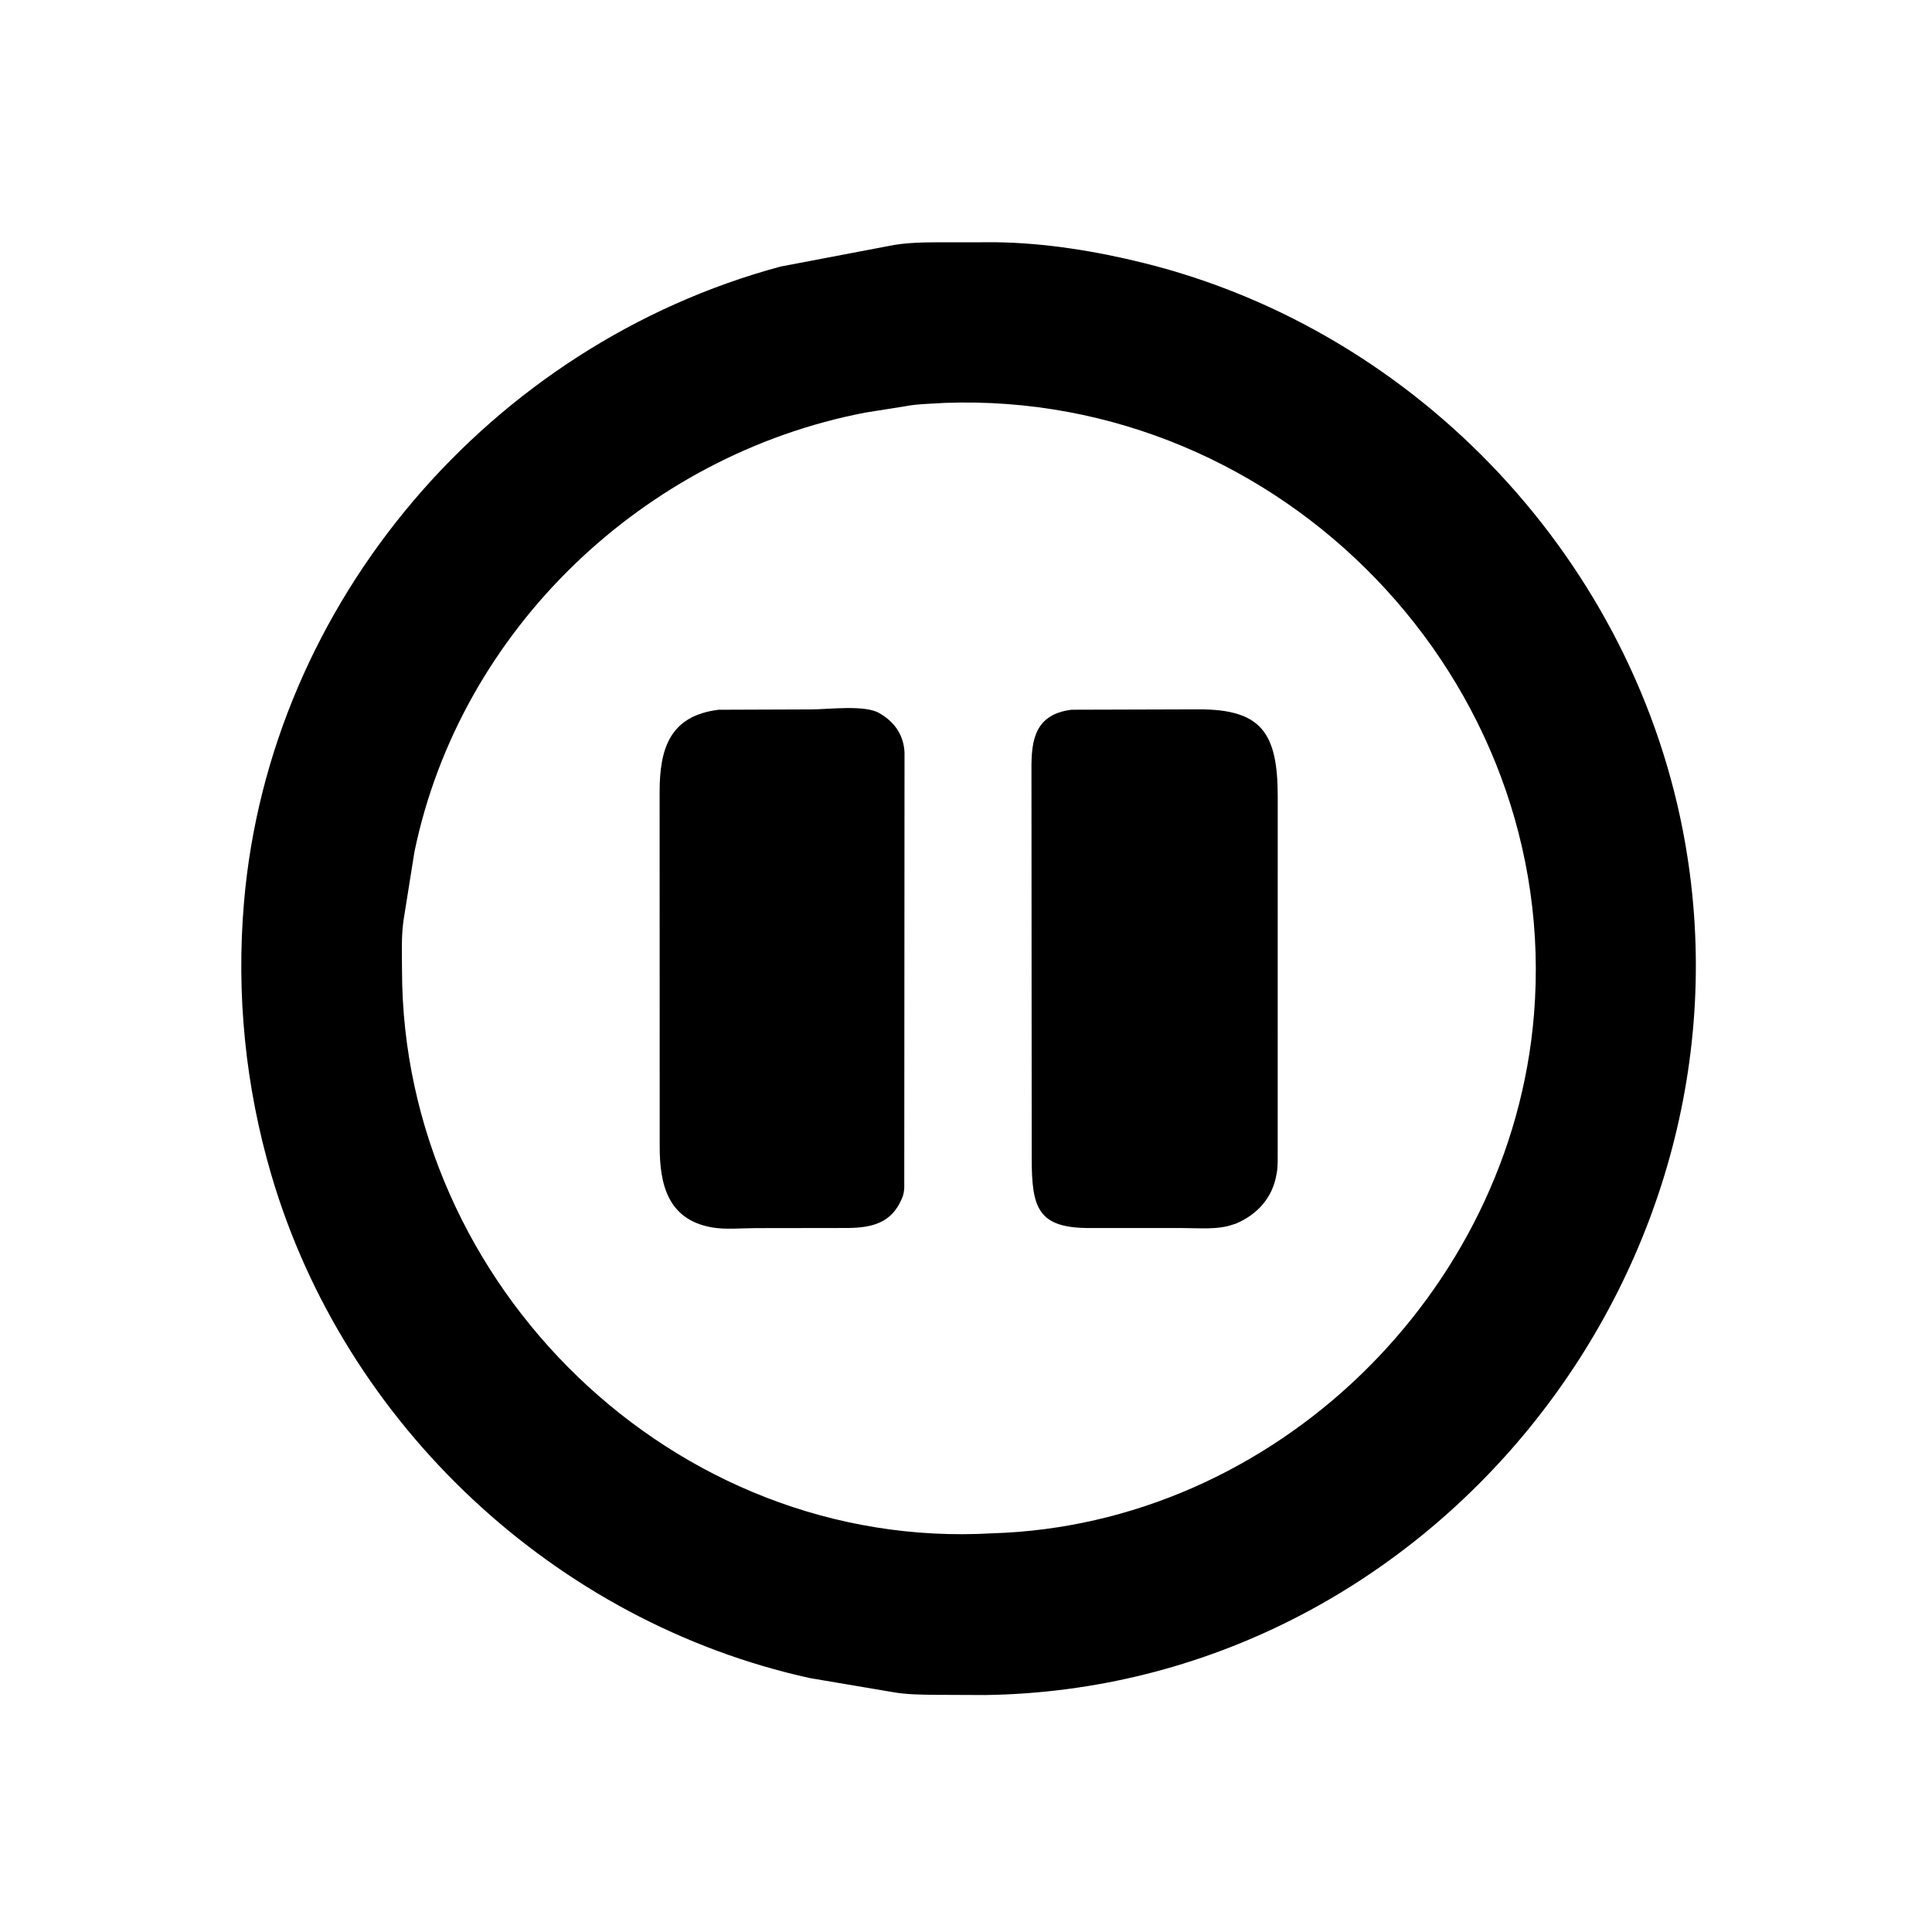<svg version="1.1" xmlns="http://www.w3.org/2000/svg" style="display: block;" viewBox="0 0 2048 2048" width="640" height="640">
<path transform="translate(0,0)" fill="rgb(0,0,0)" d="M 1044.53 1796.81 L 990.04 1796.58 C 975.915 1796.38 960.744 1796.28 946.844 1793.79 L 858.354 1778.81 C 588.405 1719.32 365.293 1510.29 287.568 1245.21 C 260.064 1151.41 250.319 1053.71 258.664 956.311 C 285.954 637.818 520.35 365.319 827.432 282.565 L 947.55 259.712 C 968.262 256.302 990.114 256.915 1011.07 256.875 L 1055.71 256.792 C 1107.94 257.487 1161.65 266.202 1212.25 278.748 C 1504.51 351.212 1734.76 597.013 1786.52 894.667 C 1865.66 1349.78 1513.68 1789.91 1044.53 1796.81 z M 1001.11 427.092 C 987.485 428.039 972.61 428.075 959.266 430.7 L 917.125 437.385 C 682.817 482.421 488.168 667.162 439.35 902.844 L 427.992 974.037 C 425.183 991.631 426.133 1010.55 426.144 1028.36 C 426.352 1362.99 714.929 1644.84 1051.87 1625.37 C 1349.99 1616.4 1601.86 1371.39 1626.07 1075.63 C 1655.03 721.698 1358.82 413.786 1001.11 427.092 z"/>
<path transform="translate(0,0)" fill="rgb(0,0,0)" d="M 899.022 1301.72 L 800.993 1301.86 C 786.056 1301.86 768.991 1303.66 754.424 1301.05 C 707.481 1292.66 699.346 1254.72 699.307 1215.77 L 699.218 839.314 C 699.228 793.355 710.257 758.672 761.746 752.373 L 859.823 752.006 C 878.112 752.019 917.077 746.807 932.376 756.094 L 934 757.103 C 949.272 766.329 958.255 780.537 958.837 798.24 L 958.556 1258.63 C 958.375 1262.39 957.907 1266.05 956.434 1269.54 L 955.859 1270.85 C 945.164 1296.08 924.997 1301.41 899.022 1301.72 z"/>
<path transform="translate(0,0)" fill="rgb(0,0,0)" d="M 1309.42 1297.37 L 1307.97 1297.73 C 1291.37 1303.91 1271.16 1301.76 1253.76 1301.79 L 1154.88 1301.79 C 1100.14 1301.7 1093.69 1280.77 1093.65 1227.78 L 1093.39 815.219 C 1093.22 784.759 1096.88 757.194 1135.97 752.342 L 1270.35 751.941 C 1337.19 751.725 1354.45 776.864 1354.44 844.364 L 1354.41 1221.02 C 1354.37 1228.4 1354.72 1236.16 1353.4 1243.43 L 1353.1 1245 C 1348.89 1269.83 1332.63 1287.75 1309.42 1297.37 z"/>
</svg>